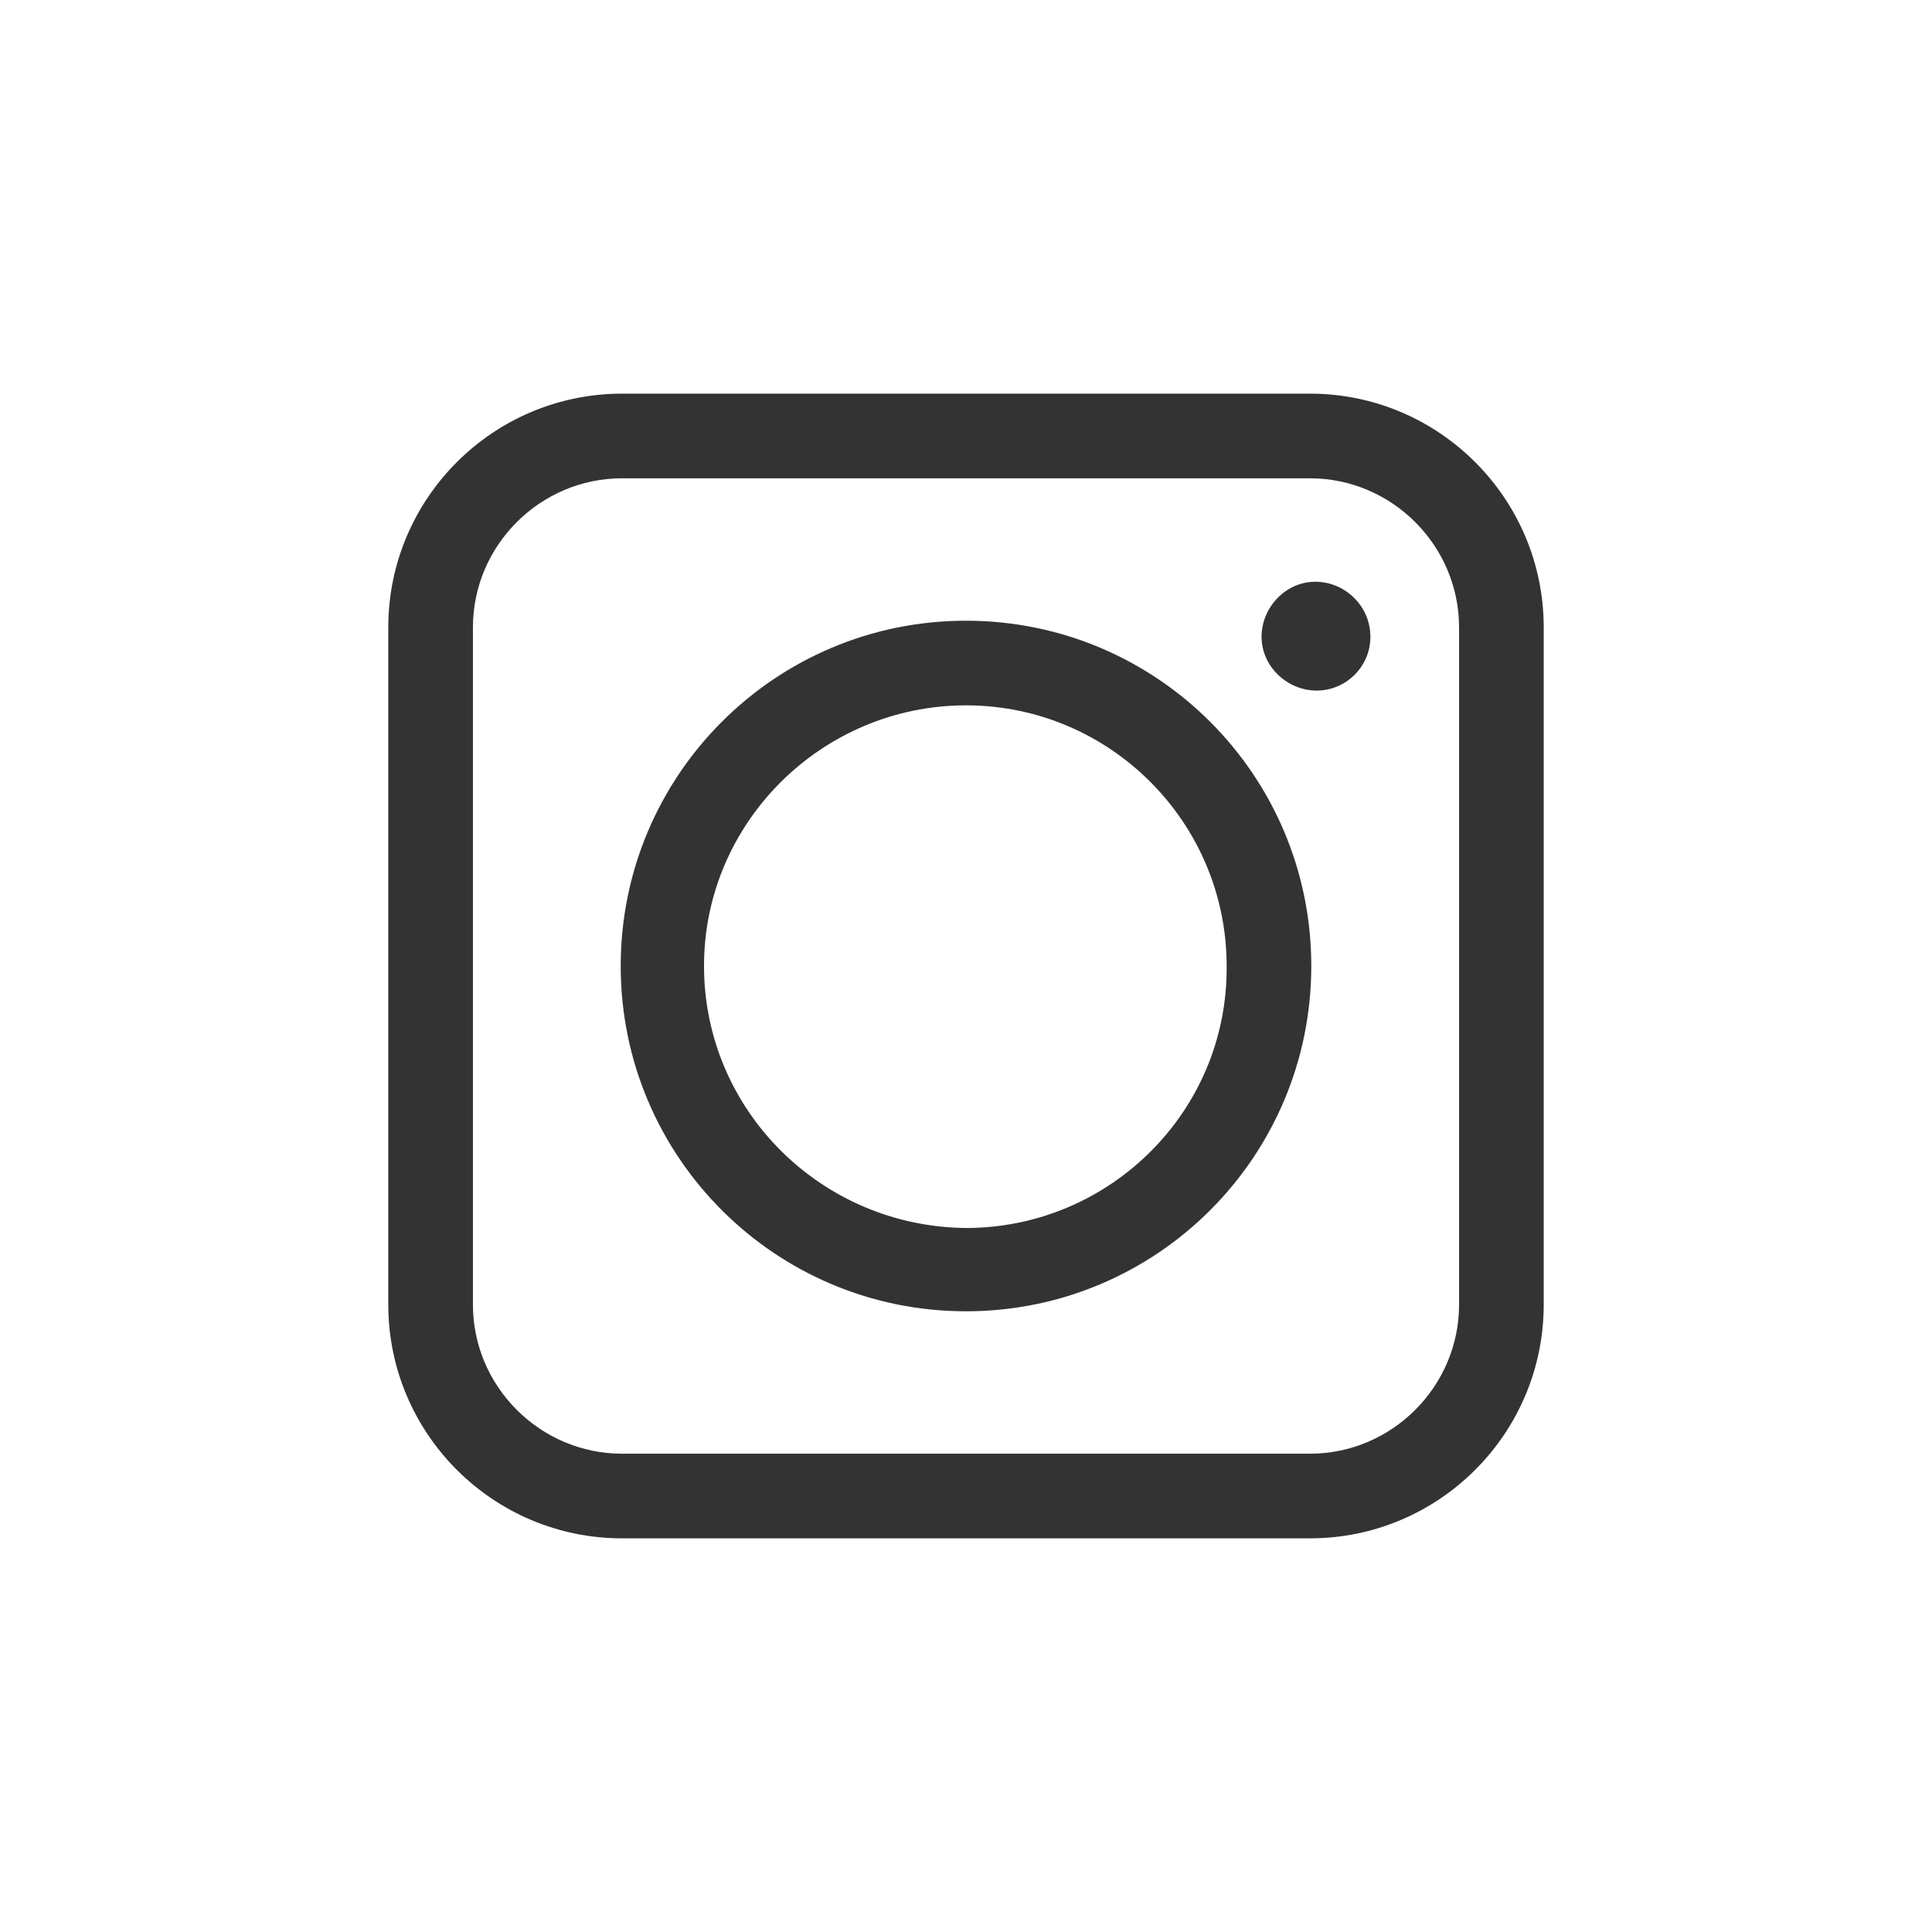 <?xml version="1.0" encoding="utf-8"?>
<!-- Generator: Adobe Illustrator 24.0.3, SVG Export Plug-In . SVG Version: 6.00 Build 0)  -->
<svg version="1.1" id="Layer_1" xmlns="http://www.w3.org/2000/svg" xmlns:xlink="http://www.w3.org/1999/xlink" x="0px" y="0px"
	 viewBox="0 0 143.8 143.8" style="enable-background:new 0 0 143.8 143.8;" xml:space="preserve">
<rect x="0" y="0" width="143.8" height="143.8" fill="#333333" stroke="none"/>
<style type="text/css">
	.st0{fill:#FFFFFF;}
</style>
<title>Asset 4</title>
<g>
	<path class="st0" d="M71.9,52.5c-10.7,0-19.5,8.7-19.5,19.4c0,10.7,8.7,19.4,19.5,19.5c10.7,0,19.5-8.7,19.4-19.5
		C91.3,61.2,82.6,52.5,71.9,52.5z"/>
	<path class="st0" d="M97.5,35.6H46.3c-6.1,0-11.1,5-11.1,11.1v50.4c0,6.1,5,11.1,11.1,11.1h51.2c6.1,0,11.1-5,11.1-11.1V46.7
		C108.6,40.6,103.6,35.6,97.5,35.6z M71.9,97.6c-14.2,0-25.7-11.5-25.7-25.7c0,0,0,0,0,0c0-14.2,11.5-25.7,25.7-25.7
		s25.7,11.5,25.7,25.7C97.6,86.1,86.1,97.6,71.9,97.6z M98,51.4c-2.2,0-4.1-1.8-4.1-4s1.8-4.1,4-4.1c0,0,0,0,0,0
		c2.2,0,4.1,1.8,4.1,4.1C102,49.6,100.2,51.4,98,51.4z"/>
	<path class="st0" d="M0,0v143.8h143.8V0H0z M114.9,97.1c0,9.6-7.8,17.4-17.4,17.4H46.3c-9.6,0-17.4-7.8-17.4-17.4V46.7
		c0-9.6,7.8-17.4,17.4-17.4h51.2c9.6,0,17.4,7.8,17.4,17.4V97.1z"/>
</g>
</svg>
